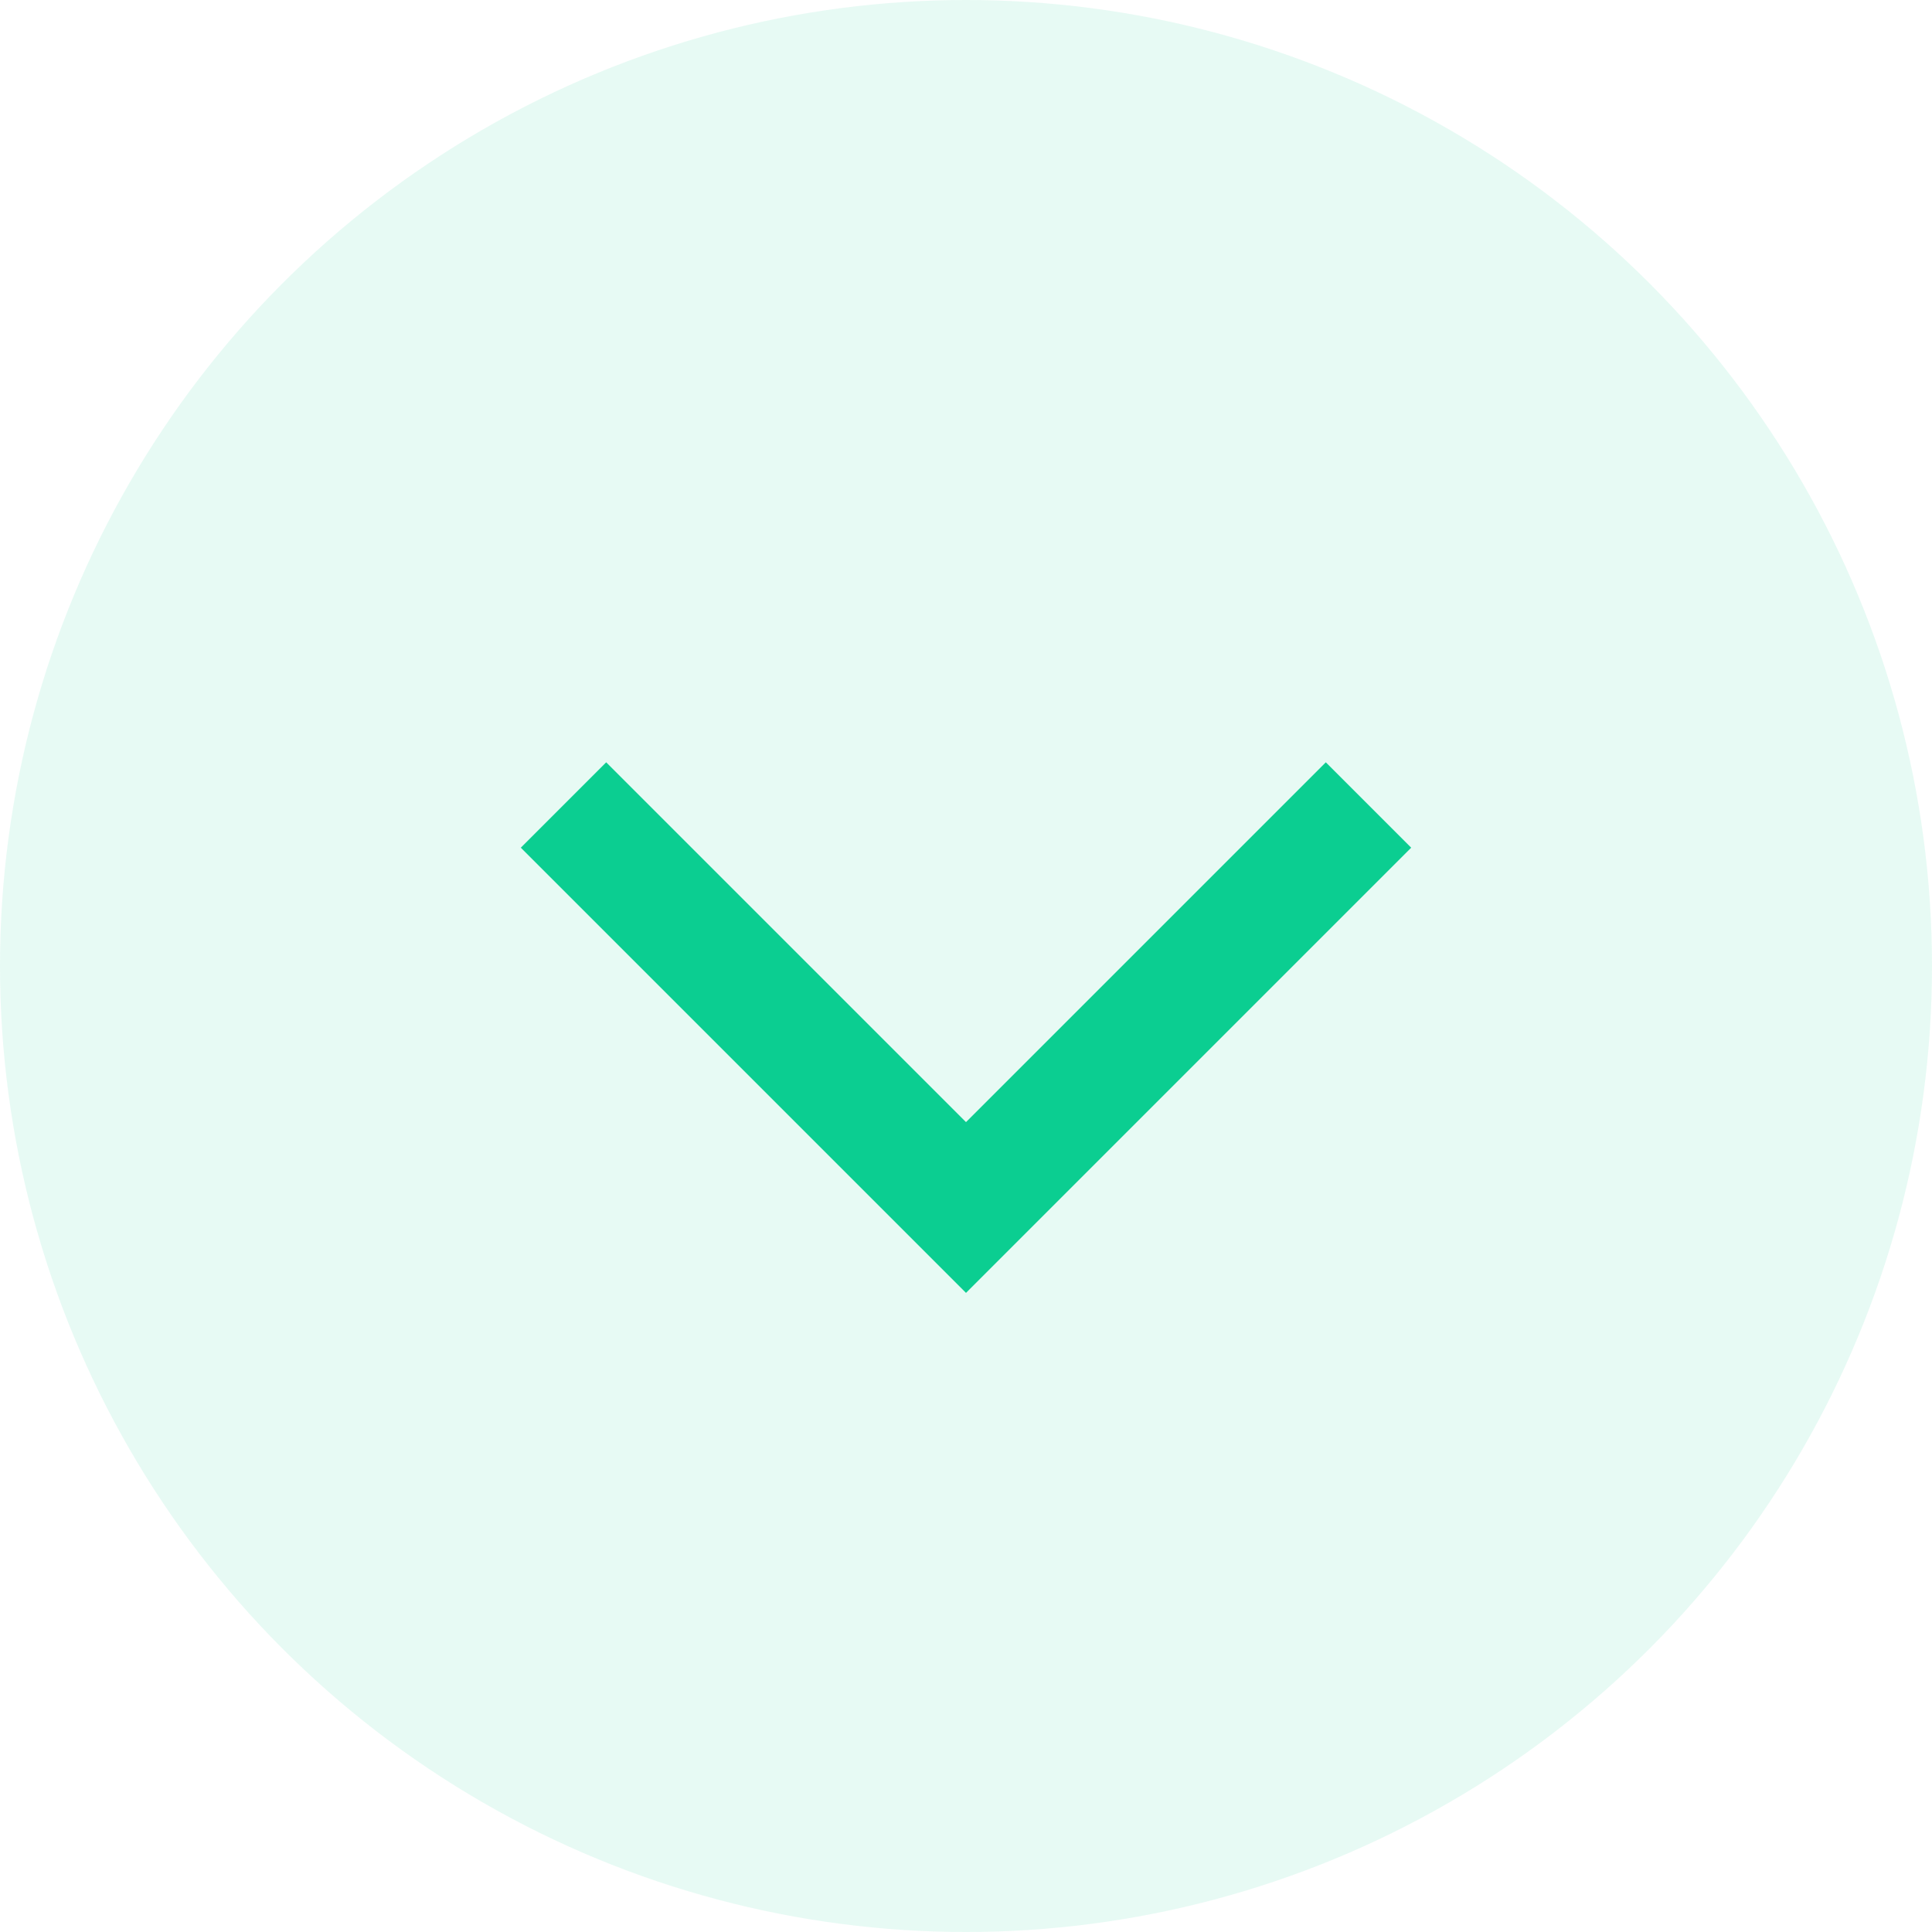 <svg width="24" height="24" viewBox="0 0 24 24" fill="none" xmlns="http://www.w3.org/2000/svg">
  <circle cx="12" cy="12" r="12" fill="#0BCE91" fill-opacity="0.1" />
  <path d="M17 10L12 15L7 10" stroke="#0BCE91" stroke-width="1.5" />
</svg>
